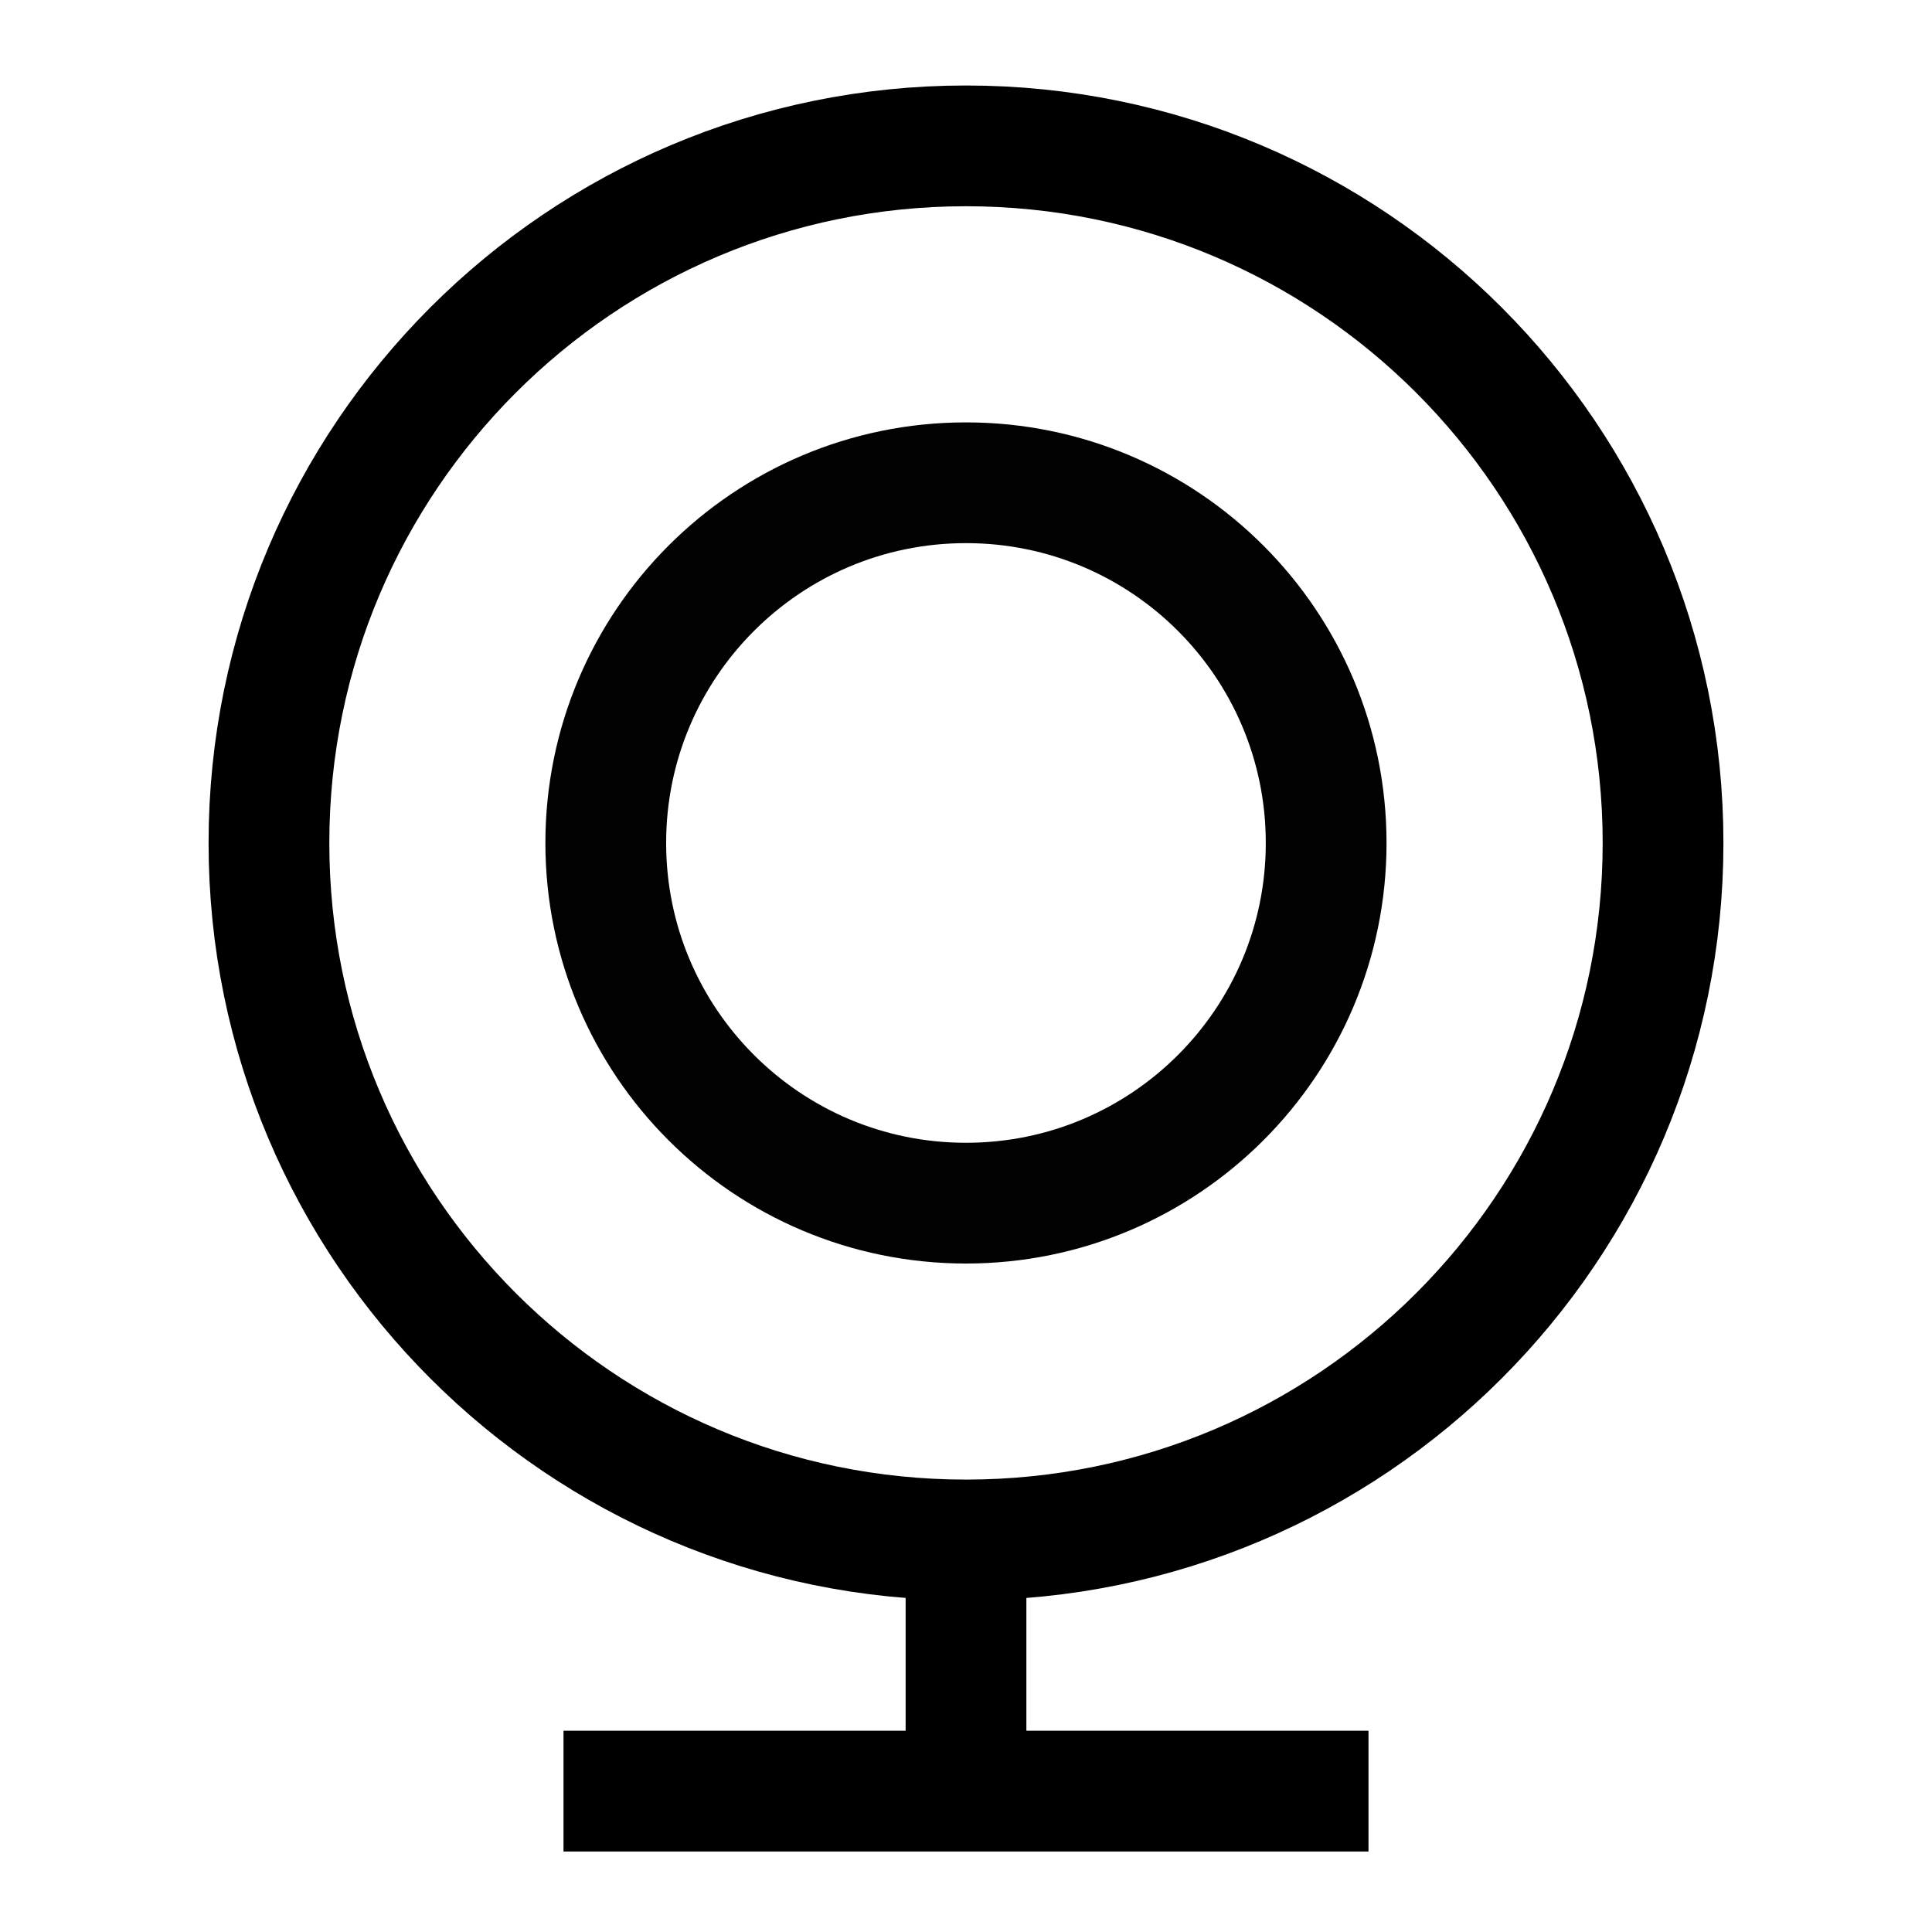 <svg width="24" height="24" viewBox="0 0 24 24" fill="none" xmlns="http://www.w3.org/2000/svg" aria-hidden="true"><path d="M12 18.652V22" stroke="black" stroke-width="1.5"></path><path d="M17 22.25H7" stroke="black" stroke-width="1.5"></path><path d="M12 19.13C16.782 19.13 20.659 15.254 20.659 10.472C20.659 5.689 16.782 1.812 12 1.812C7.218 1.812 3.341 5.689 3.341 10.472C3.341 15.254 7.218 19.13 12 19.13Z" stroke="black" stroke-width="1.5"></path><path d="M12 14.946C14.471 14.946 16.474 12.943 16.474 10.472C16.474 8 14.471 5.997 12 5.997C9.529 5.997 7.525 8 7.525 10.472C7.525 12.943 9.529 14.946 12 14.946Z" stroke="black" stroke-opacity="0.99" stroke-width="1.5"></path></svg>